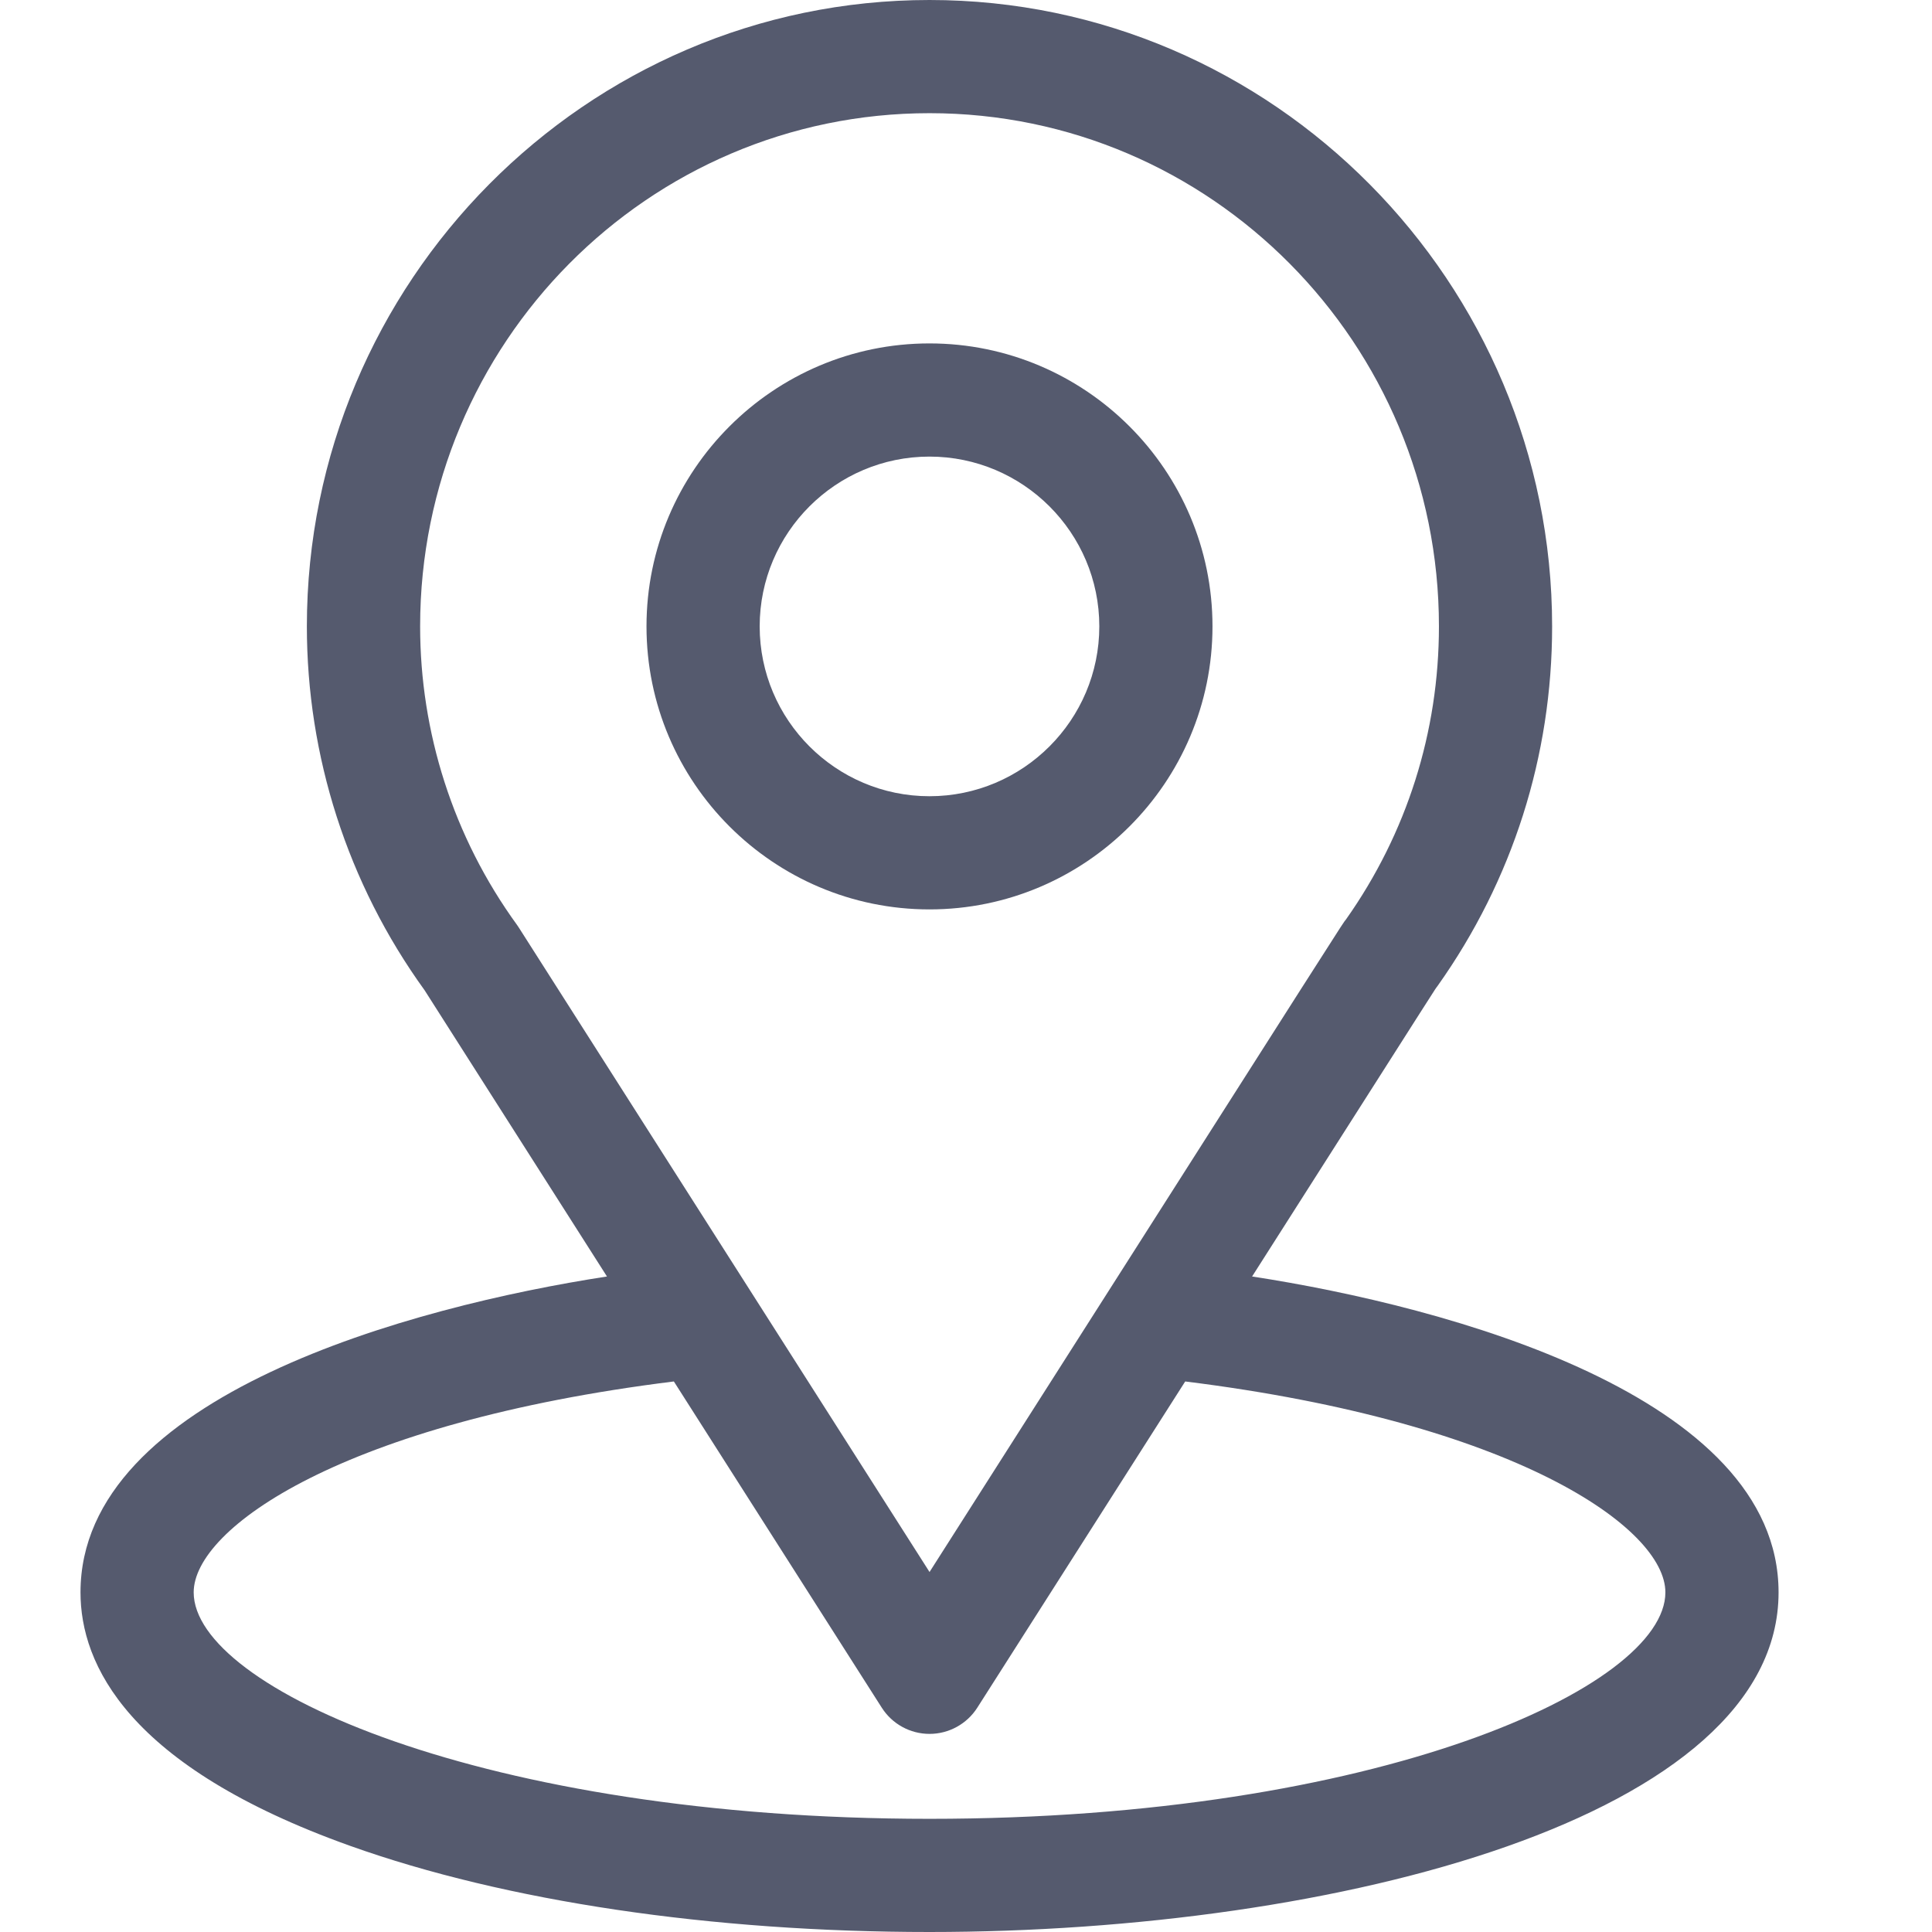 <svg width="24" height="24" viewBox="0 0 24 24" fill="none" xmlns="http://www.w3.org/2000/svg">
<path d="M15.554 15.857C18.108 11.85 17.786 12.35 17.86 12.245C18.79 10.934 19.281 9.39 19.281 7.781C19.281 3.515 15.819 0 11.547 0C7.275 0 3.812 3.508 3.812 7.781C3.812 9.389 4.314 10.973 5.275 12.302L7.54 15.857C5.118 16.23 1 17.339 1 19.781C1 20.671 1.581 21.941 4.35 22.93C6.283 23.62 8.839 24 11.547 24C16.61 24 22.094 22.572 22.094 19.781C22.094 17.338 17.981 16.23 15.554 15.857ZM6.449 11.529C6.442 11.517 6.433 11.505 6.425 11.493C5.626 10.394 5.219 9.091 5.219 7.781C5.219 4.265 8.05 1.406 11.547 1.406C15.043 1.406 17.875 4.266 17.875 7.781C17.875 9.093 17.476 10.352 16.72 11.422C16.652 11.512 17.005 10.962 11.547 19.528L6.449 11.529ZM11.547 22.594C6.016 22.594 2.406 20.968 2.406 19.781C2.406 18.983 4.261 17.672 8.371 17.161L10.954 21.214C11.083 21.416 11.306 21.539 11.547 21.539C11.787 21.539 12.011 21.416 12.14 21.214L14.723 17.161C18.833 17.672 20.688 18.984 20.688 19.781C20.688 20.958 17.11 22.594 11.547 22.594Z" fill="#555A6E"/>
<path d="M11.546 4.266C9.608 4.266 8.031 5.843 8.031 7.781C8.031 9.72 9.608 11.297 11.546 11.297C13.485 11.297 15.062 9.72 15.062 7.781C15.062 5.843 13.485 4.266 11.546 4.266ZM11.546 9.891C10.383 9.891 9.437 8.944 9.437 7.781C9.437 6.618 10.383 5.672 11.546 5.672C12.709 5.672 13.656 6.618 13.656 7.781C13.656 8.944 12.709 9.891 11.546 9.891Z" fill="#555A6E"/>
</svg>
